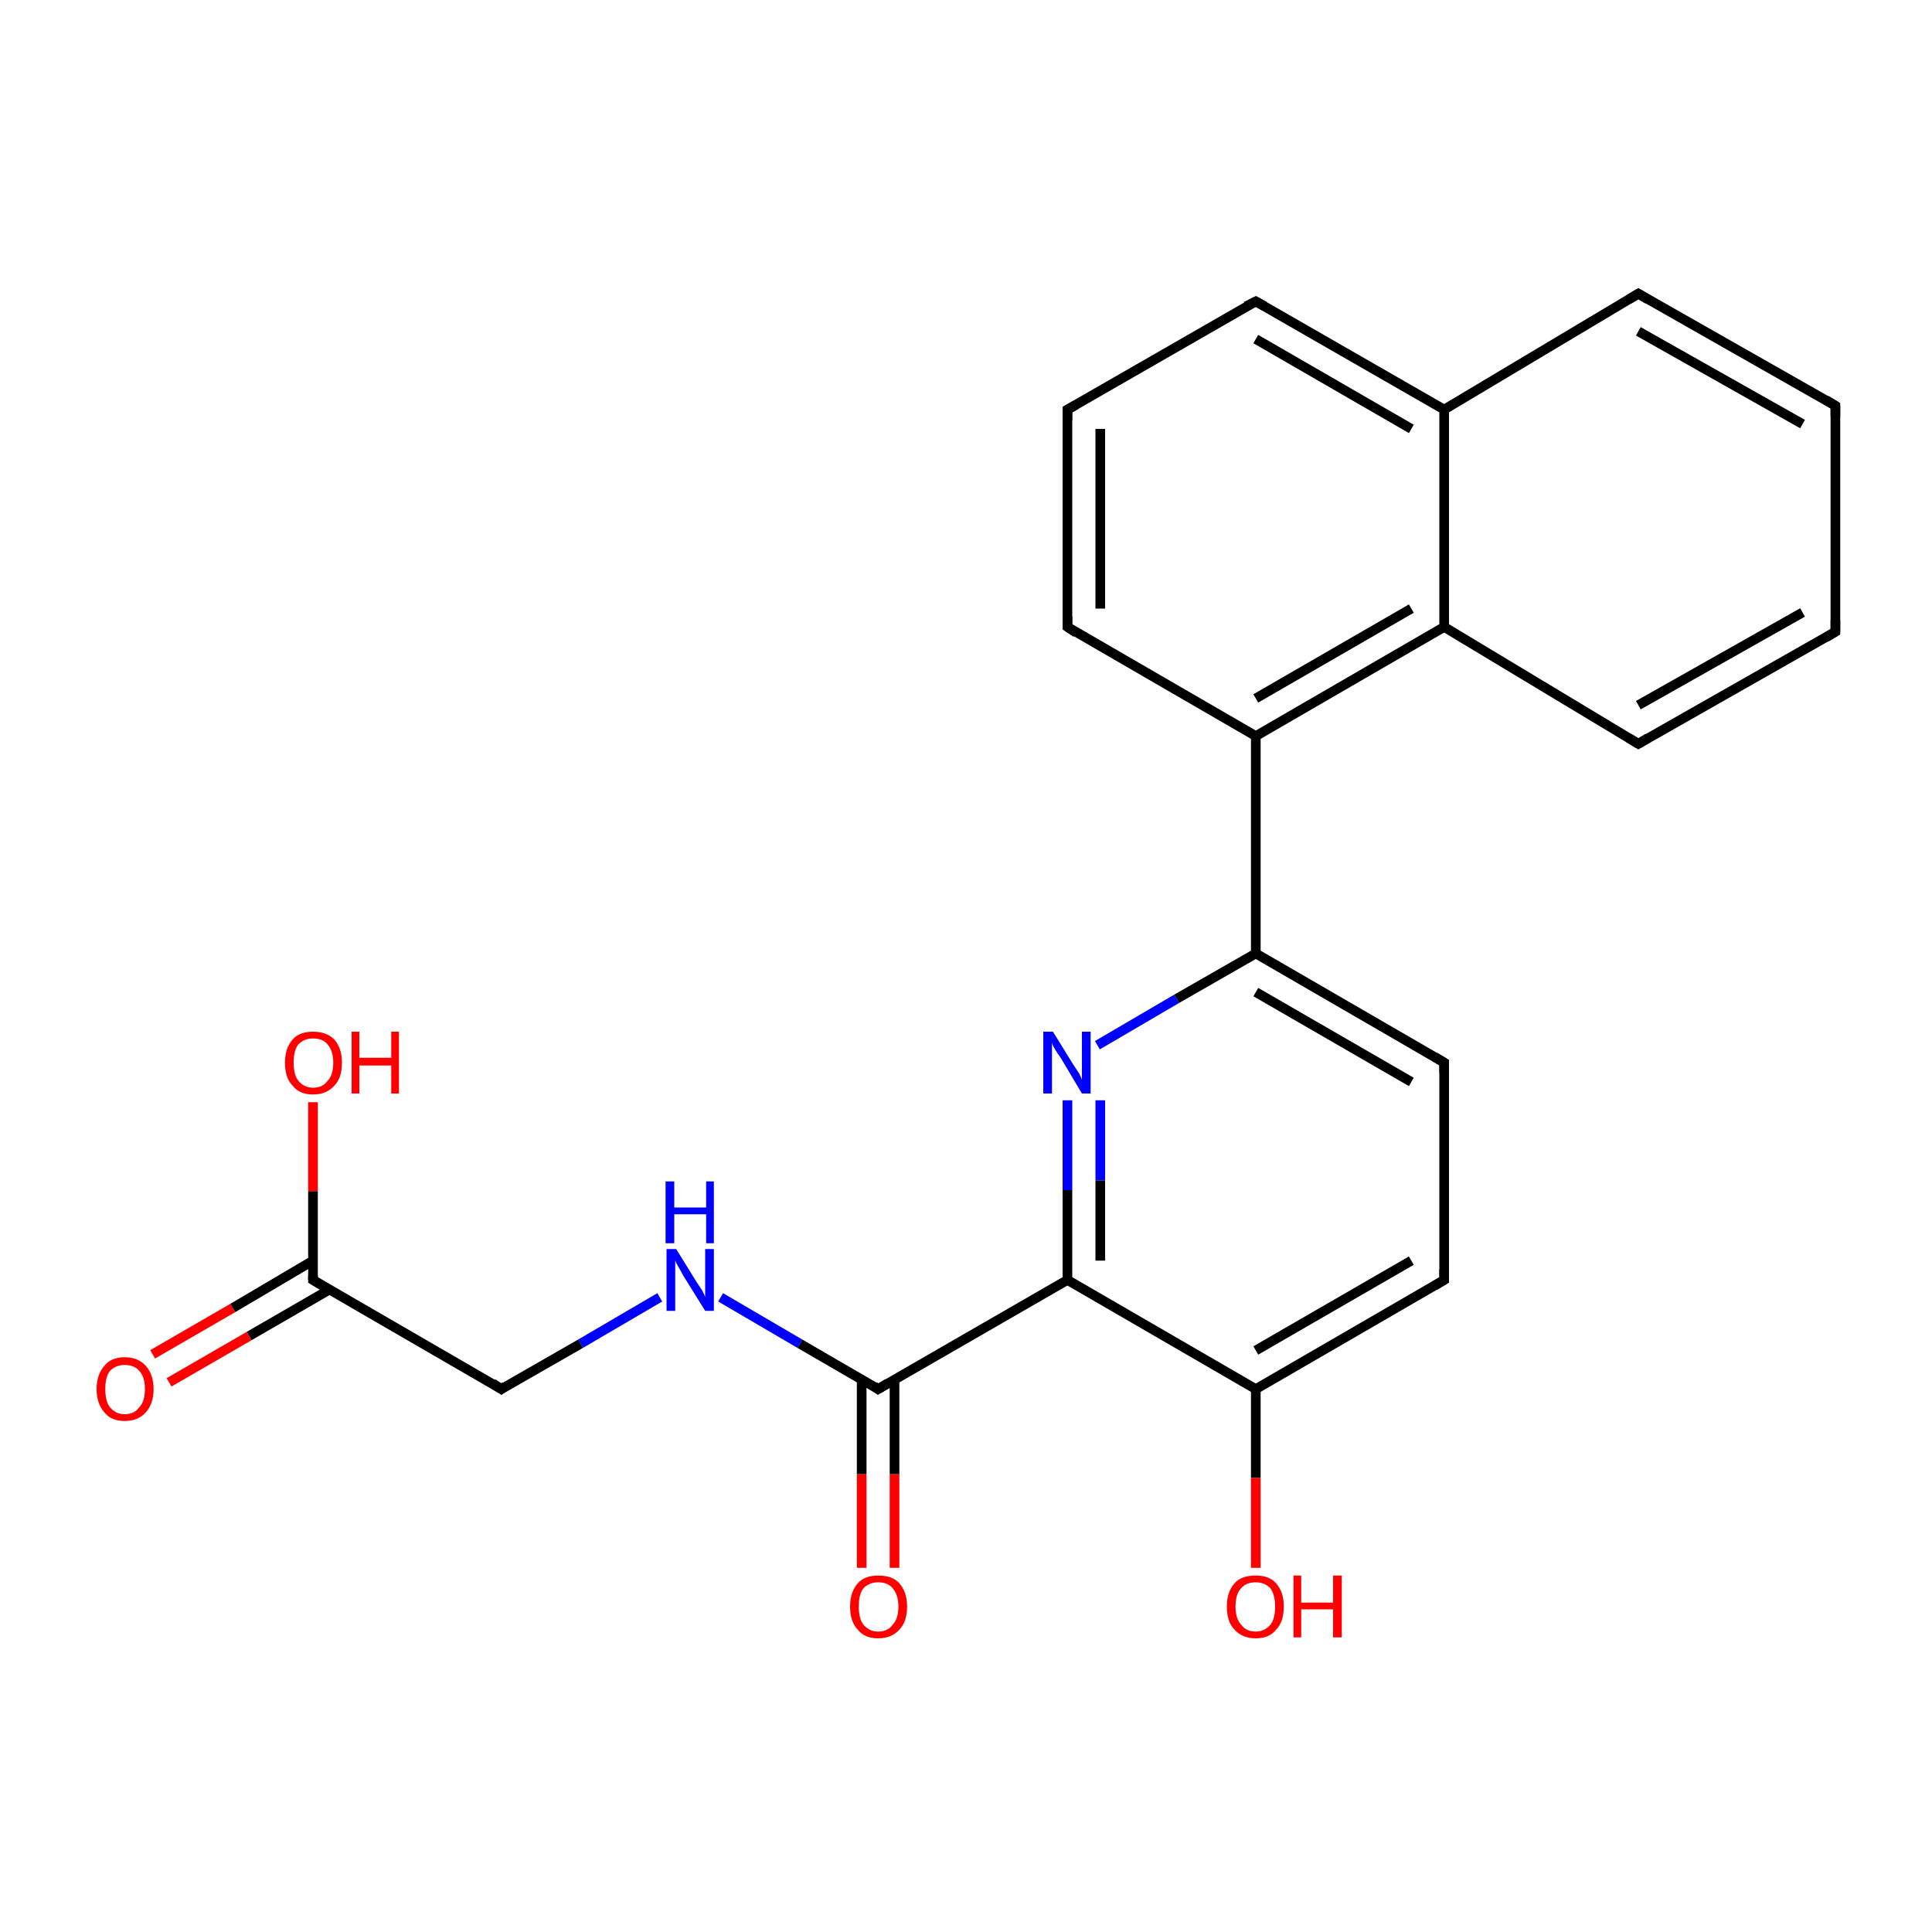 <?xml version='1.0' encoding='iso-8859-1'?>
<svg version='1.1' baseProfile='full'
              xmlns='http://www.w3.org/2000/svg'
                      xmlns:rdkit='http://www.rdkit.org/xml'
                      xmlns:xlink='http://www.w3.org/1999/xlink'
                  xml:space='preserve'
width='200px' height='200px' viewBox='0 0 200 200'>
<!-- END OF HEADER -->
<rect style='opacity:1.0;fill:#FFFFFF;stroke:none' width='200.0' height='200.0' x='0.0' y='0.0'> </rect>
<path class='bond-0 atom-21 atom-20' d='M 190.0,42.0 L 169.6,30.4' style='fill:none;fill-rule:evenodd;stroke:#000000;stroke-width:1.0px;stroke-linecap:butt;stroke-linejoin:miter;stroke-opacity:1' />
<path class='bond-0 atom-21 atom-20' d='M 186.6,43.9 L 169.6,34.3' style='fill:none;fill-rule:evenodd;stroke:#000000;stroke-width:1.0px;stroke-linecap:butt;stroke-linejoin:miter;stroke-opacity:1' />
<path class='bond-1 atom-21 atom-22' d='M 190.0,42.0 L 190.0,65.4' style='fill:none;fill-rule:evenodd;stroke:#000000;stroke-width:1.0px;stroke-linecap:butt;stroke-linejoin:miter;stroke-opacity:1' />
<path class='bond-2 atom-20 atom-18' d='M 169.6,30.4 L 149.5,42.4' style='fill:none;fill-rule:evenodd;stroke:#000000;stroke-width:1.0px;stroke-linecap:butt;stroke-linejoin:miter;stroke-opacity:1' />
<path class='bond-3 atom-22 atom-23' d='M 190.0,65.4 L 169.6,77.0' style='fill:none;fill-rule:evenodd;stroke:#000000;stroke-width:1.0px;stroke-linecap:butt;stroke-linejoin:miter;stroke-opacity:1' />
<path class='bond-3 atom-22 atom-23' d='M 186.6,63.4 L 169.6,73.0' style='fill:none;fill-rule:evenodd;stroke:#000000;stroke-width:1.0px;stroke-linecap:butt;stroke-linejoin:miter;stroke-opacity:1' />
<path class='bond-4 atom-18 atom-17' d='M 149.5,42.4 L 130.0,31.2' style='fill:none;fill-rule:evenodd;stroke:#000000;stroke-width:1.0px;stroke-linecap:butt;stroke-linejoin:miter;stroke-opacity:1' />
<path class='bond-4 atom-18 atom-17' d='M 146.1,44.4 L 130.0,35.1' style='fill:none;fill-rule:evenodd;stroke:#000000;stroke-width:1.0px;stroke-linecap:butt;stroke-linejoin:miter;stroke-opacity:1' />
<path class='bond-5 atom-18 atom-19' d='M 149.5,42.4 L 149.5,64.9' style='fill:none;fill-rule:evenodd;stroke:#000000;stroke-width:1.0px;stroke-linecap:butt;stroke-linejoin:miter;stroke-opacity:1' />
<path class='bond-6 atom-17 atom-16' d='M 130.0,31.2 L 110.5,42.4' style='fill:none;fill-rule:evenodd;stroke:#000000;stroke-width:1.0px;stroke-linecap:butt;stroke-linejoin:miter;stroke-opacity:1' />
<path class='bond-7 atom-23 atom-19' d='M 169.6,77.0 L 149.5,64.9' style='fill:none;fill-rule:evenodd;stroke:#000000;stroke-width:1.0px;stroke-linecap:butt;stroke-linejoin:miter;stroke-opacity:1' />
<path class='bond-8 atom-19 atom-14' d='M 149.5,64.9 L 130.0,76.2' style='fill:none;fill-rule:evenodd;stroke:#000000;stroke-width:1.0px;stroke-linecap:butt;stroke-linejoin:miter;stroke-opacity:1' />
<path class='bond-8 atom-19 atom-14' d='M 146.1,63.0 L 130.0,72.3' style='fill:none;fill-rule:evenodd;stroke:#000000;stroke-width:1.0px;stroke-linecap:butt;stroke-linejoin:miter;stroke-opacity:1' />
<path class='bond-9 atom-16 atom-15' d='M 110.5,42.4 L 110.5,64.9' style='fill:none;fill-rule:evenodd;stroke:#000000;stroke-width:1.0px;stroke-linecap:butt;stroke-linejoin:miter;stroke-opacity:1' />
<path class='bond-9 atom-16 atom-15' d='M 113.9,44.4 L 113.9,63.0' style='fill:none;fill-rule:evenodd;stroke:#000000;stroke-width:1.0px;stroke-linecap:butt;stroke-linejoin:miter;stroke-opacity:1' />
<path class='bond-10 atom-14 atom-15' d='M 130.0,76.2 L 110.5,64.9' style='fill:none;fill-rule:evenodd;stroke:#000000;stroke-width:1.0px;stroke-linecap:butt;stroke-linejoin:miter;stroke-opacity:1' />
<path class='bond-11 atom-14 atom-11' d='M 130.0,76.2 L 130.0,98.7' style='fill:none;fill-rule:evenodd;stroke:#000000;stroke-width:1.0px;stroke-linecap:butt;stroke-linejoin:miter;stroke-opacity:1' />
<path class='bond-12 atom-11 atom-12' d='M 130.0,98.7 L 149.5,110.0' style='fill:none;fill-rule:evenodd;stroke:#000000;stroke-width:1.0px;stroke-linecap:butt;stroke-linejoin:miter;stroke-opacity:1' />
<path class='bond-12 atom-11 atom-12' d='M 130.0,102.7 L 146.1,112.0' style='fill:none;fill-rule:evenodd;stroke:#000000;stroke-width:1.0px;stroke-linecap:butt;stroke-linejoin:miter;stroke-opacity:1' />
<path class='bond-13 atom-11 atom-10' d='M 130.0,98.7 L 121.8,103.4' style='fill:none;fill-rule:evenodd;stroke:#000000;stroke-width:1.0px;stroke-linecap:butt;stroke-linejoin:miter;stroke-opacity:1' />
<path class='bond-13 atom-11 atom-10' d='M 121.8,103.4 L 113.6,108.2' style='fill:none;fill-rule:evenodd;stroke:#0000FF;stroke-width:1.0px;stroke-linecap:butt;stroke-linejoin:miter;stroke-opacity:1' />
<path class='bond-14 atom-12 atom-13' d='M 149.5,110.0 L 149.5,132.5' style='fill:none;fill-rule:evenodd;stroke:#000000;stroke-width:1.0px;stroke-linecap:butt;stroke-linejoin:miter;stroke-opacity:1' />
<path class='bond-15 atom-10 atom-7' d='M 110.5,113.9 L 110.5,123.2' style='fill:none;fill-rule:evenodd;stroke:#0000FF;stroke-width:1.0px;stroke-linecap:butt;stroke-linejoin:miter;stroke-opacity:1' />
<path class='bond-15 atom-10 atom-7' d='M 110.5,123.2 L 110.5,132.5' style='fill:none;fill-rule:evenodd;stroke:#000000;stroke-width:1.0px;stroke-linecap:butt;stroke-linejoin:miter;stroke-opacity:1' />
<path class='bond-15 atom-10 atom-7' d='M 113.9,113.9 L 113.9,122.2' style='fill:none;fill-rule:evenodd;stroke:#0000FF;stroke-width:1.0px;stroke-linecap:butt;stroke-linejoin:miter;stroke-opacity:1' />
<path class='bond-15 atom-10 atom-7' d='M 113.9,122.2 L 113.9,130.5' style='fill:none;fill-rule:evenodd;stroke:#000000;stroke-width:1.0px;stroke-linecap:butt;stroke-linejoin:miter;stroke-opacity:1' />
<path class='bond-16 atom-13 atom-8' d='M 149.5,132.5 L 130.0,143.8' style='fill:none;fill-rule:evenodd;stroke:#000000;stroke-width:1.0px;stroke-linecap:butt;stroke-linejoin:miter;stroke-opacity:1' />
<path class='bond-16 atom-13 atom-8' d='M 146.1,130.5 L 130.0,139.8' style='fill:none;fill-rule:evenodd;stroke:#000000;stroke-width:1.0px;stroke-linecap:butt;stroke-linejoin:miter;stroke-opacity:1' />
<path class='bond-17 atom-7 atom-8' d='M 110.5,132.5 L 130.0,143.8' style='fill:none;fill-rule:evenodd;stroke:#000000;stroke-width:1.0px;stroke-linecap:butt;stroke-linejoin:miter;stroke-opacity:1' />
<path class='bond-18 atom-7 atom-1' d='M 110.5,132.5 L 90.9,143.8' style='fill:none;fill-rule:evenodd;stroke:#000000;stroke-width:1.0px;stroke-linecap:butt;stroke-linejoin:miter;stroke-opacity:1' />
<path class='bond-19 atom-8 atom-9' d='M 130.0,143.8 L 130.0,153.0' style='fill:none;fill-rule:evenodd;stroke:#000000;stroke-width:1.0px;stroke-linecap:butt;stroke-linejoin:miter;stroke-opacity:1' />
<path class='bond-19 atom-8 atom-9' d='M 130.0,153.0 L 130.0,162.3' style='fill:none;fill-rule:evenodd;stroke:#FF0000;stroke-width:1.0px;stroke-linecap:butt;stroke-linejoin:miter;stroke-opacity:1' />
<path class='bond-20 atom-0 atom-1' d='M 89.2,162.3 L 89.2,152.6' style='fill:none;fill-rule:evenodd;stroke:#FF0000;stroke-width:1.0px;stroke-linecap:butt;stroke-linejoin:miter;stroke-opacity:1' />
<path class='bond-20 atom-0 atom-1' d='M 89.2,152.6 L 89.2,142.8' style='fill:none;fill-rule:evenodd;stroke:#000000;stroke-width:1.0px;stroke-linecap:butt;stroke-linejoin:miter;stroke-opacity:1' />
<path class='bond-20 atom-0 atom-1' d='M 92.6,162.3 L 92.6,152.6' style='fill:none;fill-rule:evenodd;stroke:#FF0000;stroke-width:1.0px;stroke-linecap:butt;stroke-linejoin:miter;stroke-opacity:1' />
<path class='bond-20 atom-0 atom-1' d='M 92.6,152.6 L 92.6,142.8' style='fill:none;fill-rule:evenodd;stroke:#000000;stroke-width:1.0px;stroke-linecap:butt;stroke-linejoin:miter;stroke-opacity:1' />
<path class='bond-21 atom-1 atom-2' d='M 90.9,143.8 L 82.8,139.1' style='fill:none;fill-rule:evenodd;stroke:#000000;stroke-width:1.0px;stroke-linecap:butt;stroke-linejoin:miter;stroke-opacity:1' />
<path class='bond-21 atom-1 atom-2' d='M 82.8,139.1 L 74.6,134.3' style='fill:none;fill-rule:evenodd;stroke:#0000FF;stroke-width:1.0px;stroke-linecap:butt;stroke-linejoin:miter;stroke-opacity:1' />
<path class='bond-22 atom-2 atom-3' d='M 68.3,134.3 L 60.1,139.1' style='fill:none;fill-rule:evenodd;stroke:#0000FF;stroke-width:1.0px;stroke-linecap:butt;stroke-linejoin:miter;stroke-opacity:1' />
<path class='bond-22 atom-2 atom-3' d='M 60.1,139.1 L 51.9,143.8' style='fill:none;fill-rule:evenodd;stroke:#000000;stroke-width:1.0px;stroke-linecap:butt;stroke-linejoin:miter;stroke-opacity:1' />
<path class='bond-23 atom-3 atom-4' d='M 51.9,143.8 L 32.4,132.5' style='fill:none;fill-rule:evenodd;stroke:#000000;stroke-width:1.0px;stroke-linecap:butt;stroke-linejoin:miter;stroke-opacity:1' />
<path class='bond-24 atom-6 atom-4' d='M 15.8,140.2 L 24.1,135.4' style='fill:none;fill-rule:evenodd;stroke:#FF0000;stroke-width:1.0px;stroke-linecap:butt;stroke-linejoin:miter;stroke-opacity:1' />
<path class='bond-24 atom-6 atom-4' d='M 24.1,135.4 L 32.4,130.5' style='fill:none;fill-rule:evenodd;stroke:#000000;stroke-width:1.0px;stroke-linecap:butt;stroke-linejoin:miter;stroke-opacity:1' />
<path class='bond-24 atom-6 atom-4' d='M 17.5,143.1 L 25.8,138.3' style='fill:none;fill-rule:evenodd;stroke:#FF0000;stroke-width:1.0px;stroke-linecap:butt;stroke-linejoin:miter;stroke-opacity:1' />
<path class='bond-24 atom-6 atom-4' d='M 25.8,138.3 L 34.1,133.5' style='fill:none;fill-rule:evenodd;stroke:#000000;stroke-width:1.0px;stroke-linecap:butt;stroke-linejoin:miter;stroke-opacity:1' />
<path class='bond-25 atom-4 atom-5' d='M 32.4,132.5 L 32.4,123.3' style='fill:none;fill-rule:evenodd;stroke:#000000;stroke-width:1.0px;stroke-linecap:butt;stroke-linejoin:miter;stroke-opacity:1' />
<path class='bond-25 atom-4 atom-5' d='M 32.4,123.3 L 32.4,114.1' style='fill:none;fill-rule:evenodd;stroke:#FF0000;stroke-width:1.0px;stroke-linecap:butt;stroke-linejoin:miter;stroke-opacity:1' />
<path d='M 91.9,143.2 L 90.9,143.8 L 90.5,143.5' style='fill:none;stroke:#000000;stroke-width:1.0px;stroke-linecap:butt;stroke-linejoin:miter;stroke-opacity:1;' />
<path d='M 52.3,143.5 L 51.9,143.8 L 51.0,143.2' style='fill:none;stroke:#000000;stroke-width:1.0px;stroke-linecap:butt;stroke-linejoin:miter;stroke-opacity:1;' />
<path d='M 33.4,133.1 L 32.4,132.5 L 32.4,132.0' style='fill:none;stroke:#000000;stroke-width:1.0px;stroke-linecap:butt;stroke-linejoin:miter;stroke-opacity:1;' />
<path d='M 148.5,109.4 L 149.5,110.0 L 149.5,111.1' style='fill:none;stroke:#000000;stroke-width:1.0px;stroke-linecap:butt;stroke-linejoin:miter;stroke-opacity:1;' />
<path d='M 149.5,131.4 L 149.5,132.5 L 148.5,133.1' style='fill:none;stroke:#000000;stroke-width:1.0px;stroke-linecap:butt;stroke-linejoin:miter;stroke-opacity:1;' />
<path d='M 110.5,63.8 L 110.5,64.9 L 111.4,65.5' style='fill:none;stroke:#000000;stroke-width:1.0px;stroke-linecap:butt;stroke-linejoin:miter;stroke-opacity:1;' />
<path d='M 111.4,41.9 L 110.5,42.4 L 110.5,43.5' style='fill:none;stroke:#000000;stroke-width:1.0px;stroke-linecap:butt;stroke-linejoin:miter;stroke-opacity:1;' />
<path d='M 130.9,31.7 L 130.0,31.2 L 129.0,31.7' style='fill:none;stroke:#000000;stroke-width:1.0px;stroke-linecap:butt;stroke-linejoin:miter;stroke-opacity:1;' />
<path d='M 170.6,31.0 L 169.6,30.4 L 168.6,31.0' style='fill:none;stroke:#000000;stroke-width:1.0px;stroke-linecap:butt;stroke-linejoin:miter;stroke-opacity:1;' />
<path d='M 189.0,41.4 L 190.0,42.0 L 190.0,43.1' style='fill:none;stroke:#000000;stroke-width:1.0px;stroke-linecap:butt;stroke-linejoin:miter;stroke-opacity:1;' />
<path d='M 190.0,64.2 L 190.0,65.4 L 189.0,66.0' style='fill:none;stroke:#000000;stroke-width:1.0px;stroke-linecap:butt;stroke-linejoin:miter;stroke-opacity:1;' />
<path d='M 170.6,76.4 L 169.6,77.0 L 168.6,76.4' style='fill:none;stroke:#000000;stroke-width:1.0px;stroke-linecap:butt;stroke-linejoin:miter;stroke-opacity:1;' />
<path class='atom-0' d='M 88.0 166.3
Q 88.0 164.8, 88.8 163.9
Q 89.5 163.1, 90.9 163.1
Q 92.4 163.1, 93.1 163.9
Q 93.9 164.8, 93.9 166.3
Q 93.9 167.9, 93.1 168.7
Q 92.3 169.6, 90.9 169.6
Q 89.5 169.6, 88.8 168.7
Q 88.0 167.9, 88.0 166.3
M 90.9 168.9
Q 91.9 168.9, 92.4 168.2
Q 93.0 167.6, 93.0 166.3
Q 93.0 165.1, 92.4 164.4
Q 91.9 163.8, 90.9 163.8
Q 90.0 163.8, 89.4 164.4
Q 88.9 165.0, 88.9 166.3
Q 88.9 167.6, 89.4 168.2
Q 90.0 168.9, 90.9 168.9
' fill='#FF0000'/>
<path class='atom-2' d='M 70.0 129.3
L 72.1 132.7
Q 72.3 133.0, 72.7 133.6
Q 73.0 134.2, 73.0 134.3
L 73.0 129.3
L 73.9 129.3
L 73.9 135.7
L 73.0 135.7
L 70.7 132.0
Q 70.5 131.6, 70.2 131.1
Q 69.9 130.6, 69.9 130.4
L 69.9 135.7
L 69.0 135.7
L 69.0 129.3
L 70.0 129.3
' fill='#0000FF'/>
<path class='atom-2' d='M 68.9 122.3
L 69.8 122.3
L 69.8 125.0
L 73.1 125.0
L 73.1 122.3
L 73.9 122.3
L 73.9 128.7
L 73.1 128.7
L 73.1 125.7
L 69.8 125.7
L 69.8 128.7
L 68.9 128.7
L 68.9 122.3
' fill='#0000FF'/>
<path class='atom-5' d='M 29.5 110.0
Q 29.5 108.5, 30.3 107.6
Q 31.0 106.8, 32.4 106.8
Q 33.8 106.8, 34.6 107.6
Q 35.4 108.5, 35.4 110.0
Q 35.4 111.6, 34.6 112.4
Q 33.8 113.3, 32.4 113.3
Q 31.0 113.3, 30.3 112.4
Q 29.5 111.6, 29.5 110.0
M 32.4 112.6
Q 33.4 112.6, 33.9 111.9
Q 34.5 111.3, 34.5 110.0
Q 34.5 108.8, 33.9 108.1
Q 33.4 107.5, 32.4 107.5
Q 31.5 107.5, 30.9 108.1
Q 30.4 108.7, 30.4 110.0
Q 30.4 111.3, 30.9 111.9
Q 31.5 112.6, 32.4 112.6
' fill='#FF0000'/>
<path class='atom-5' d='M 36.4 106.8
L 37.2 106.8
L 37.2 109.5
L 40.5 109.5
L 40.5 106.8
L 41.3 106.8
L 41.3 113.2
L 40.5 113.2
L 40.5 110.3
L 37.2 110.3
L 37.2 113.2
L 36.4 113.2
L 36.4 106.8
' fill='#FF0000'/>
<path class='atom-6' d='M 10.0 143.8
Q 10.0 142.3, 10.8 141.4
Q 11.5 140.5, 12.9 140.5
Q 14.3 140.5, 15.1 141.4
Q 15.9 142.3, 15.9 143.8
Q 15.9 145.3, 15.1 146.2
Q 14.3 147.1, 12.9 147.1
Q 11.5 147.1, 10.8 146.2
Q 10.0 145.3, 10.0 143.8
M 12.9 146.4
Q 13.9 146.4, 14.4 145.7
Q 15.0 145.1, 15.0 143.8
Q 15.0 142.5, 14.4 141.9
Q 13.9 141.3, 12.9 141.3
Q 12.0 141.3, 11.4 141.9
Q 10.9 142.5, 10.9 143.8
Q 10.9 145.1, 11.4 145.7
Q 12.0 146.4, 12.9 146.4
' fill='#FF0000'/>
<path class='atom-9' d='M 127.0 166.3
Q 127.0 164.8, 127.8 163.9
Q 128.5 163.1, 130.0 163.1
Q 131.4 163.1, 132.1 163.9
Q 132.9 164.8, 132.9 166.3
Q 132.9 167.9, 132.1 168.7
Q 131.4 169.6, 130.0 169.6
Q 128.6 169.6, 127.8 168.7
Q 127.0 167.9, 127.0 166.3
M 130.0 168.9
Q 130.9 168.9, 131.5 168.2
Q 132.0 167.6, 132.0 166.3
Q 132.0 165.1, 131.5 164.4
Q 130.9 163.8, 130.0 163.8
Q 129.0 163.8, 128.5 164.4
Q 127.9 165.0, 127.9 166.3
Q 127.9 167.6, 128.5 168.2
Q 129.0 168.9, 130.0 168.9
' fill='#FF0000'/>
<path class='atom-9' d='M 133.9 163.1
L 134.7 163.1
L 134.7 165.9
L 138.0 165.9
L 138.0 163.1
L 138.9 163.1
L 138.9 169.5
L 138.0 169.5
L 138.0 166.6
L 134.7 166.6
L 134.7 169.5
L 133.9 169.5
L 133.9 163.1
' fill='#FF0000'/>
<path class='atom-10' d='M 109.0 106.8
L 111.1 110.2
Q 111.3 110.5, 111.7 111.1
Q 112.0 111.7, 112.0 111.8
L 112.0 106.8
L 112.9 106.8
L 112.9 113.2
L 112.0 113.2
L 109.8 109.5
Q 109.5 109.1, 109.2 108.6
Q 108.9 108.1, 108.9 107.9
L 108.9 113.2
L 108.0 113.2
L 108.0 106.8
L 109.0 106.8
' fill='#0000FF'/>
</svg>
